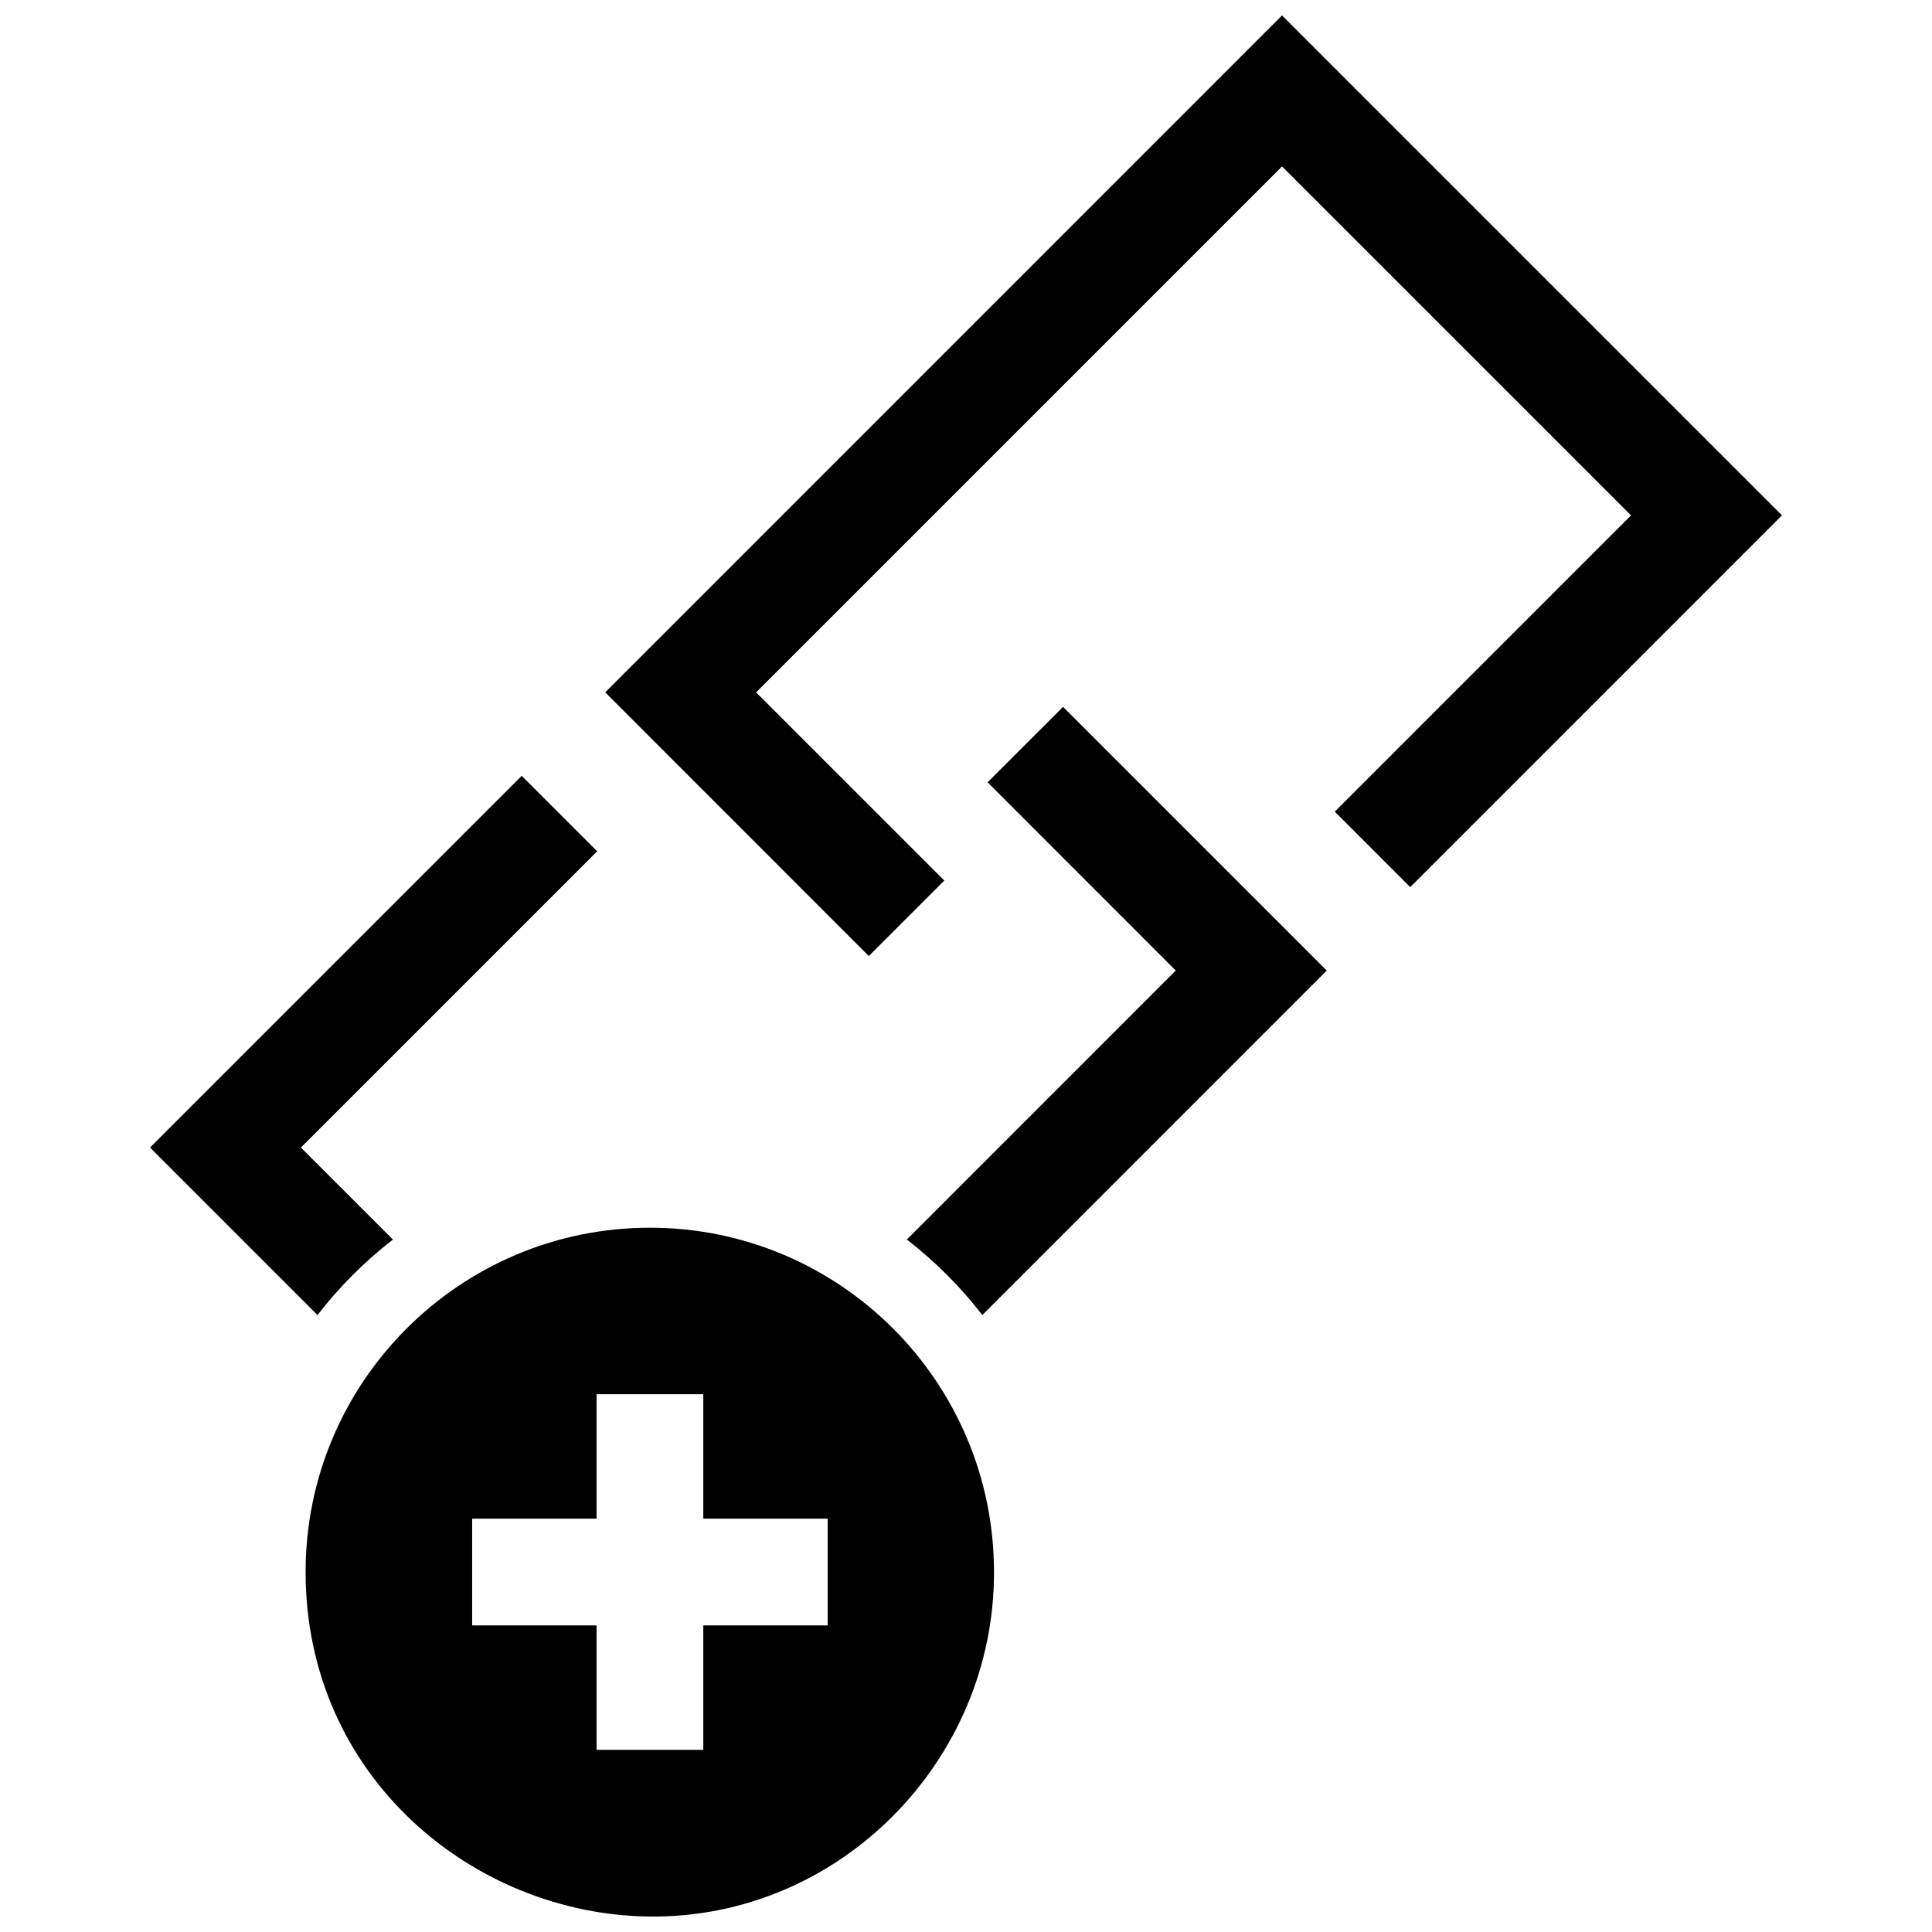 <?xml version="1.0" encoding="UTF-8"?>
<!-- Uploaded to: SVG Repo, www.svgrepo.com, Generator: SVG Repo Mixer Tools -->
<svg width="800px" height="800px" version="1.1" viewBox="144 144 512 512" xmlns="http://www.w3.org/2000/svg">
 <defs>
  <clipPath id="a">
   <path d="m183 148.09h434v503.81h-434z"/>
  </clipPath>
 </defs>
 <g clip-path="url(#a)">
  <path d="m330.38 513.49v32.969h32.969v28.285h-32.969v32.98h-28.285v-32.98h-32.969v-28.285h32.969v-32.969zm73.949-20.992 91.27-91.289-69.879-69.879-20 19.992 49.867 49.887-71.258 71.277c7.473 5.797 14.215 12.535 20 20.012zm-30.078-95.137 20-20-49.879-49.879 139.38-139.38 92.488 92.48-78.516 78.516 20 20 98.516-98.523-132.49-132.48-179.36 179.38zm-150.51 50.754 78.516-78.516-20-19.992-98.504 98.504 44.387 44.387c5.773-7.465 12.535-14.227 19.992-20zm92.48 203.79c50.25 0.504 91.301-41.301 91.199-91.309-0.012-50.371-40.879-91.238-91.191-91.238-50.281 0-91.238 40.828-91.238 91.25 0 54.289 44.547 90.836 91.23 91.297z" fill-rule="evenodd"/>
 </g>
</svg>